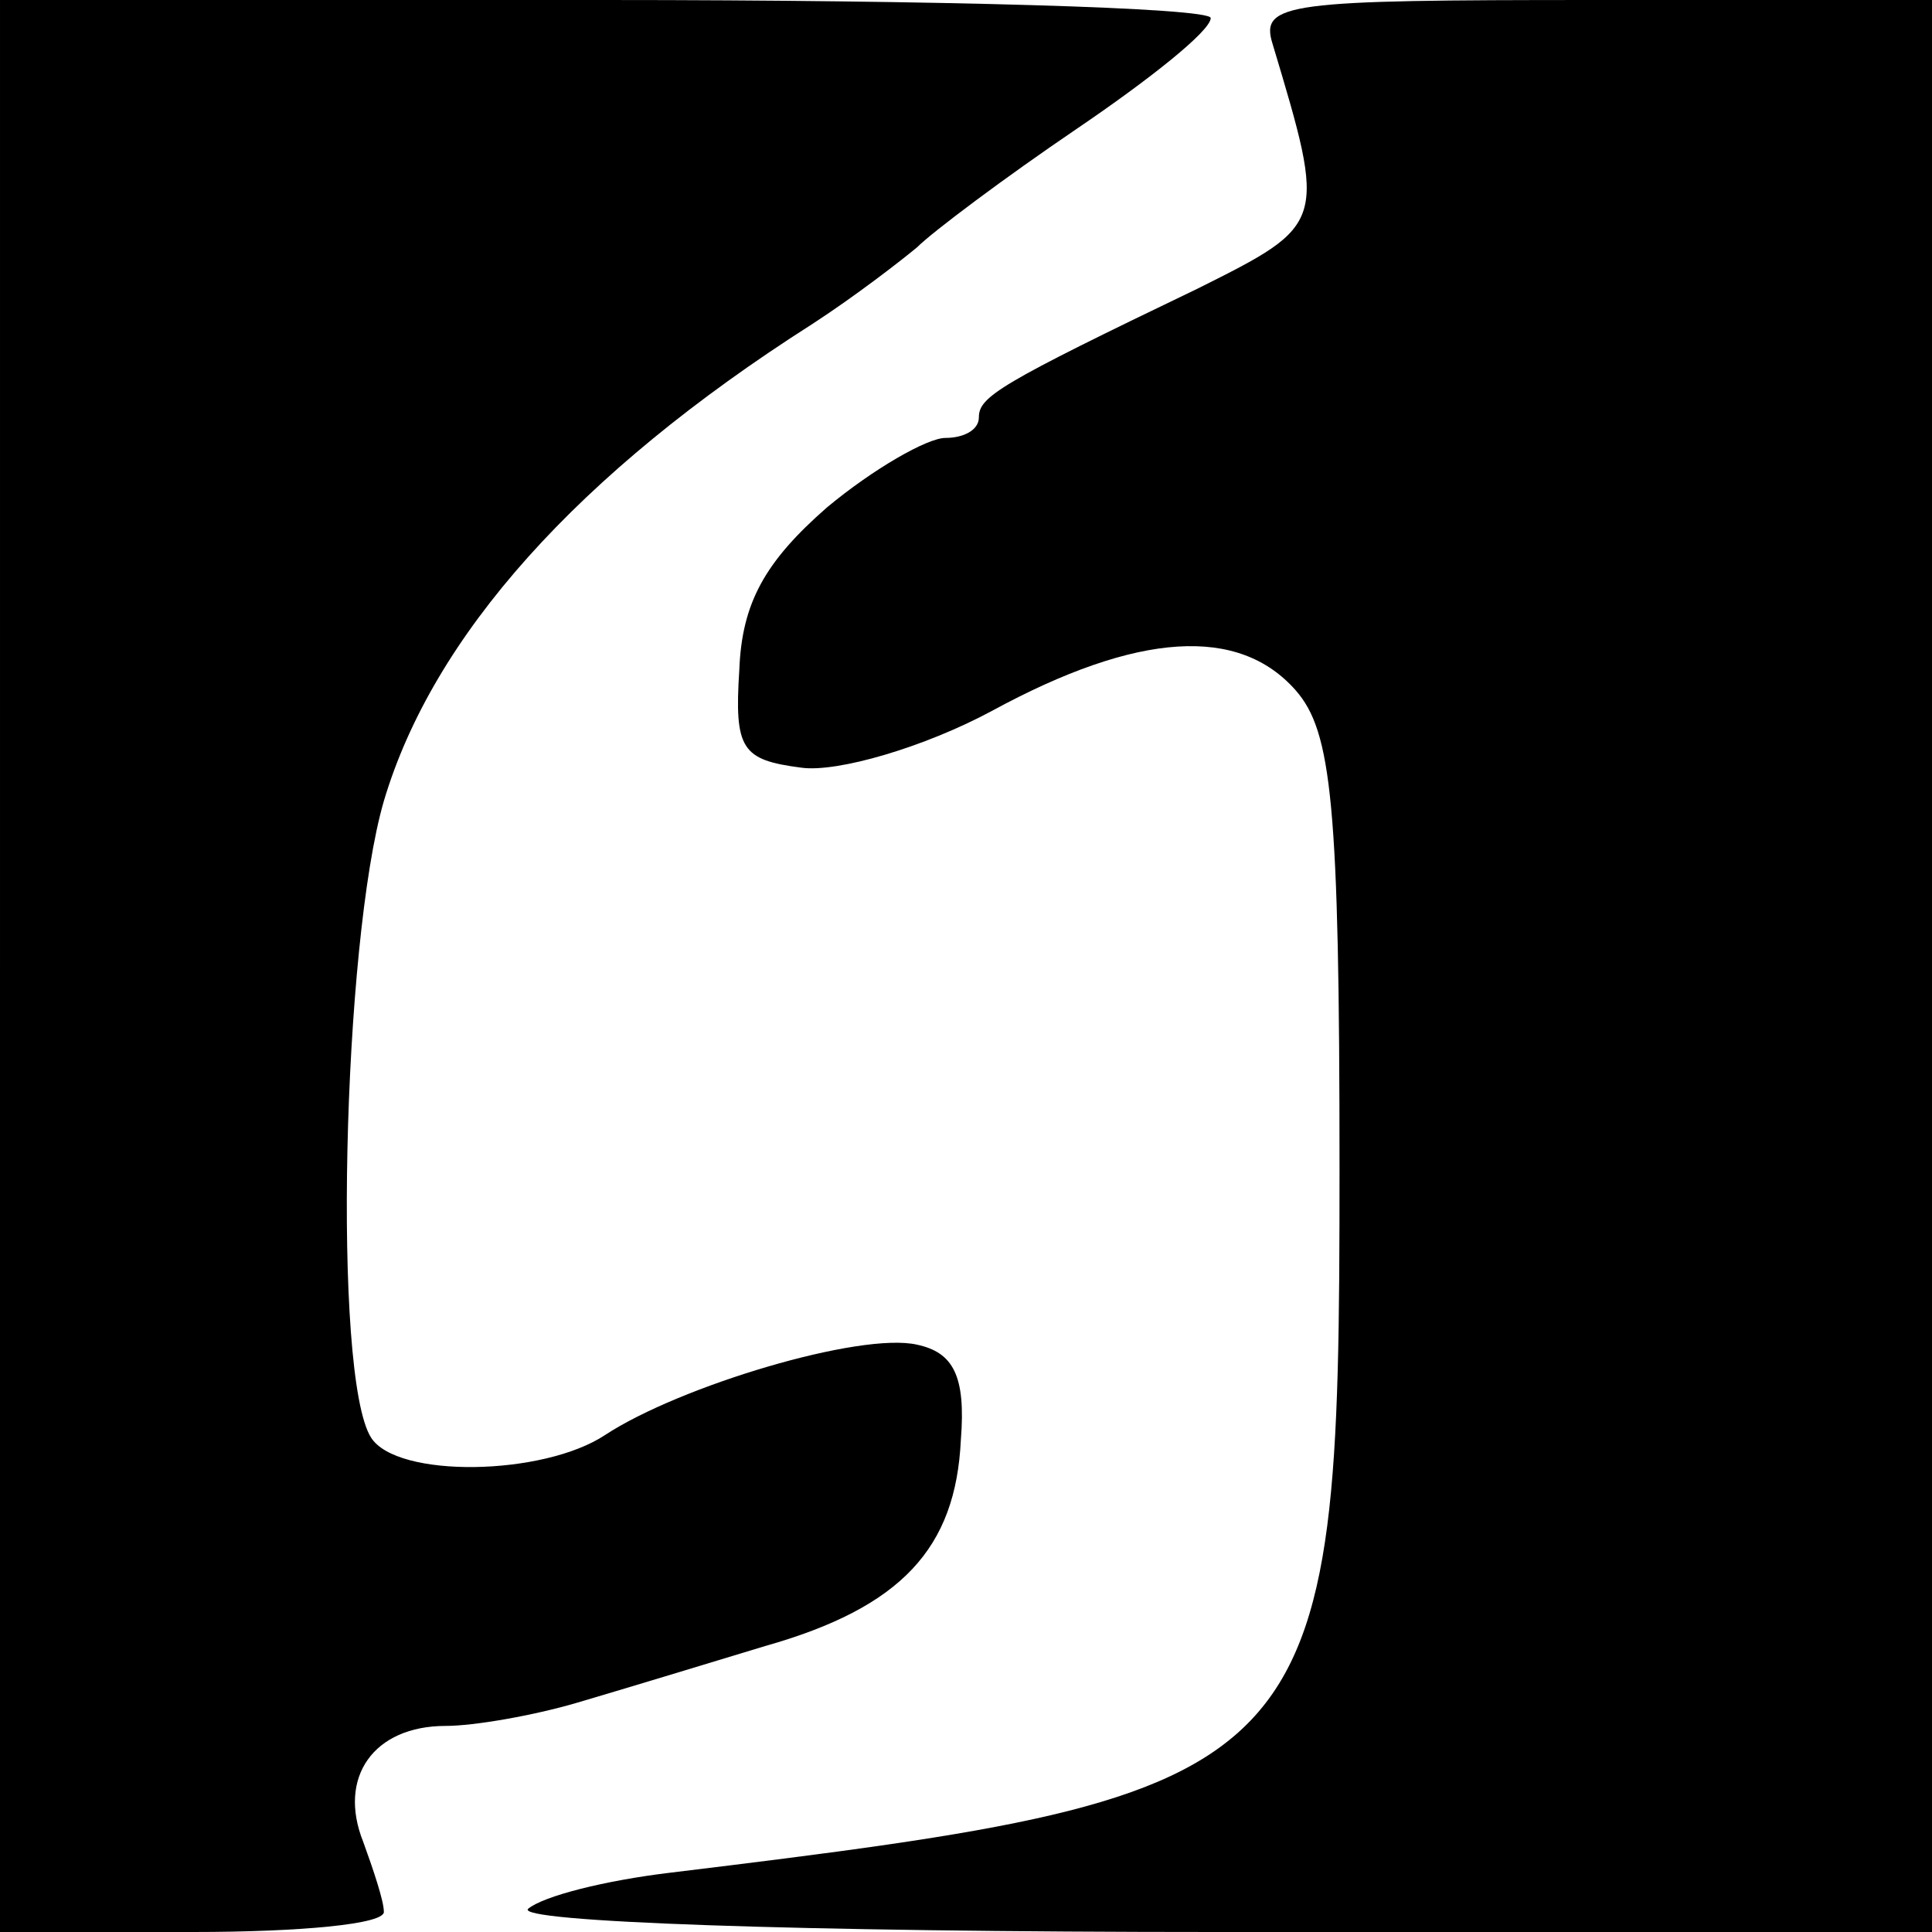 <?xml version="1.0" standalone="no"?>
<!DOCTYPE svg PUBLIC "-//W3C//DTD SVG 20010904//EN"
 "http://www.w3.org/TR/2001/REC-SVG-20010904/DTD/svg10.dtd">
<svg version="1.0" xmlns="http://www.w3.org/2000/svg"
 width="75pt" height="75pt" viewBox="0 0 75 75"
 preserveAspectRatio="xMidYMid meet">
<g transform="translate(0,75) scale(0.1,-0.1)"
fill="#000000" stroke="none">
<path d="M0 375 l0 -375 75 0 c41 0 75 3 74 8 0 4 -4 16 -8 27 -10 25 4 45 32
45 11 0 34 4 51 9 17 5 50 15 73 22 53 15 74 38 76 80 2 25 -3 34 -17 37 -22
5 -92 -16 -121 -35 -24 -16 -81 -17 -91 -1 -15 24 -11 192 5 247 19 64 75 127
166 185 17 11 35 25 41 30 6 6 34 27 62 46 28 19 52 38 52 43 0 4 -106 7 -235
7 l-235 0 0 -375z"/>
<path d="M494 733 c21 -70 21 -70 -29 -95 -77 -37 -85 -42 -85 -50 0 -5 -6 -8
-13 -8 -7 0 -28 -12 -46 -27 -24 -21 -33 -37 -34 -63 -2 -31 1 -35 24 -38 14
-2 48 8 74 22 57 31 96 33 118 8 14 -16 17 -44 17 -186 0 -237 -5 -242 -260
-273 -25 -3 -49 -9 -55 -14 -5 -5 103 -9 268 -9 l277 0 0 375 0 375 -131 0
c-119 0 -130 -1 -125 -17z"/>
</g>
</svg>
